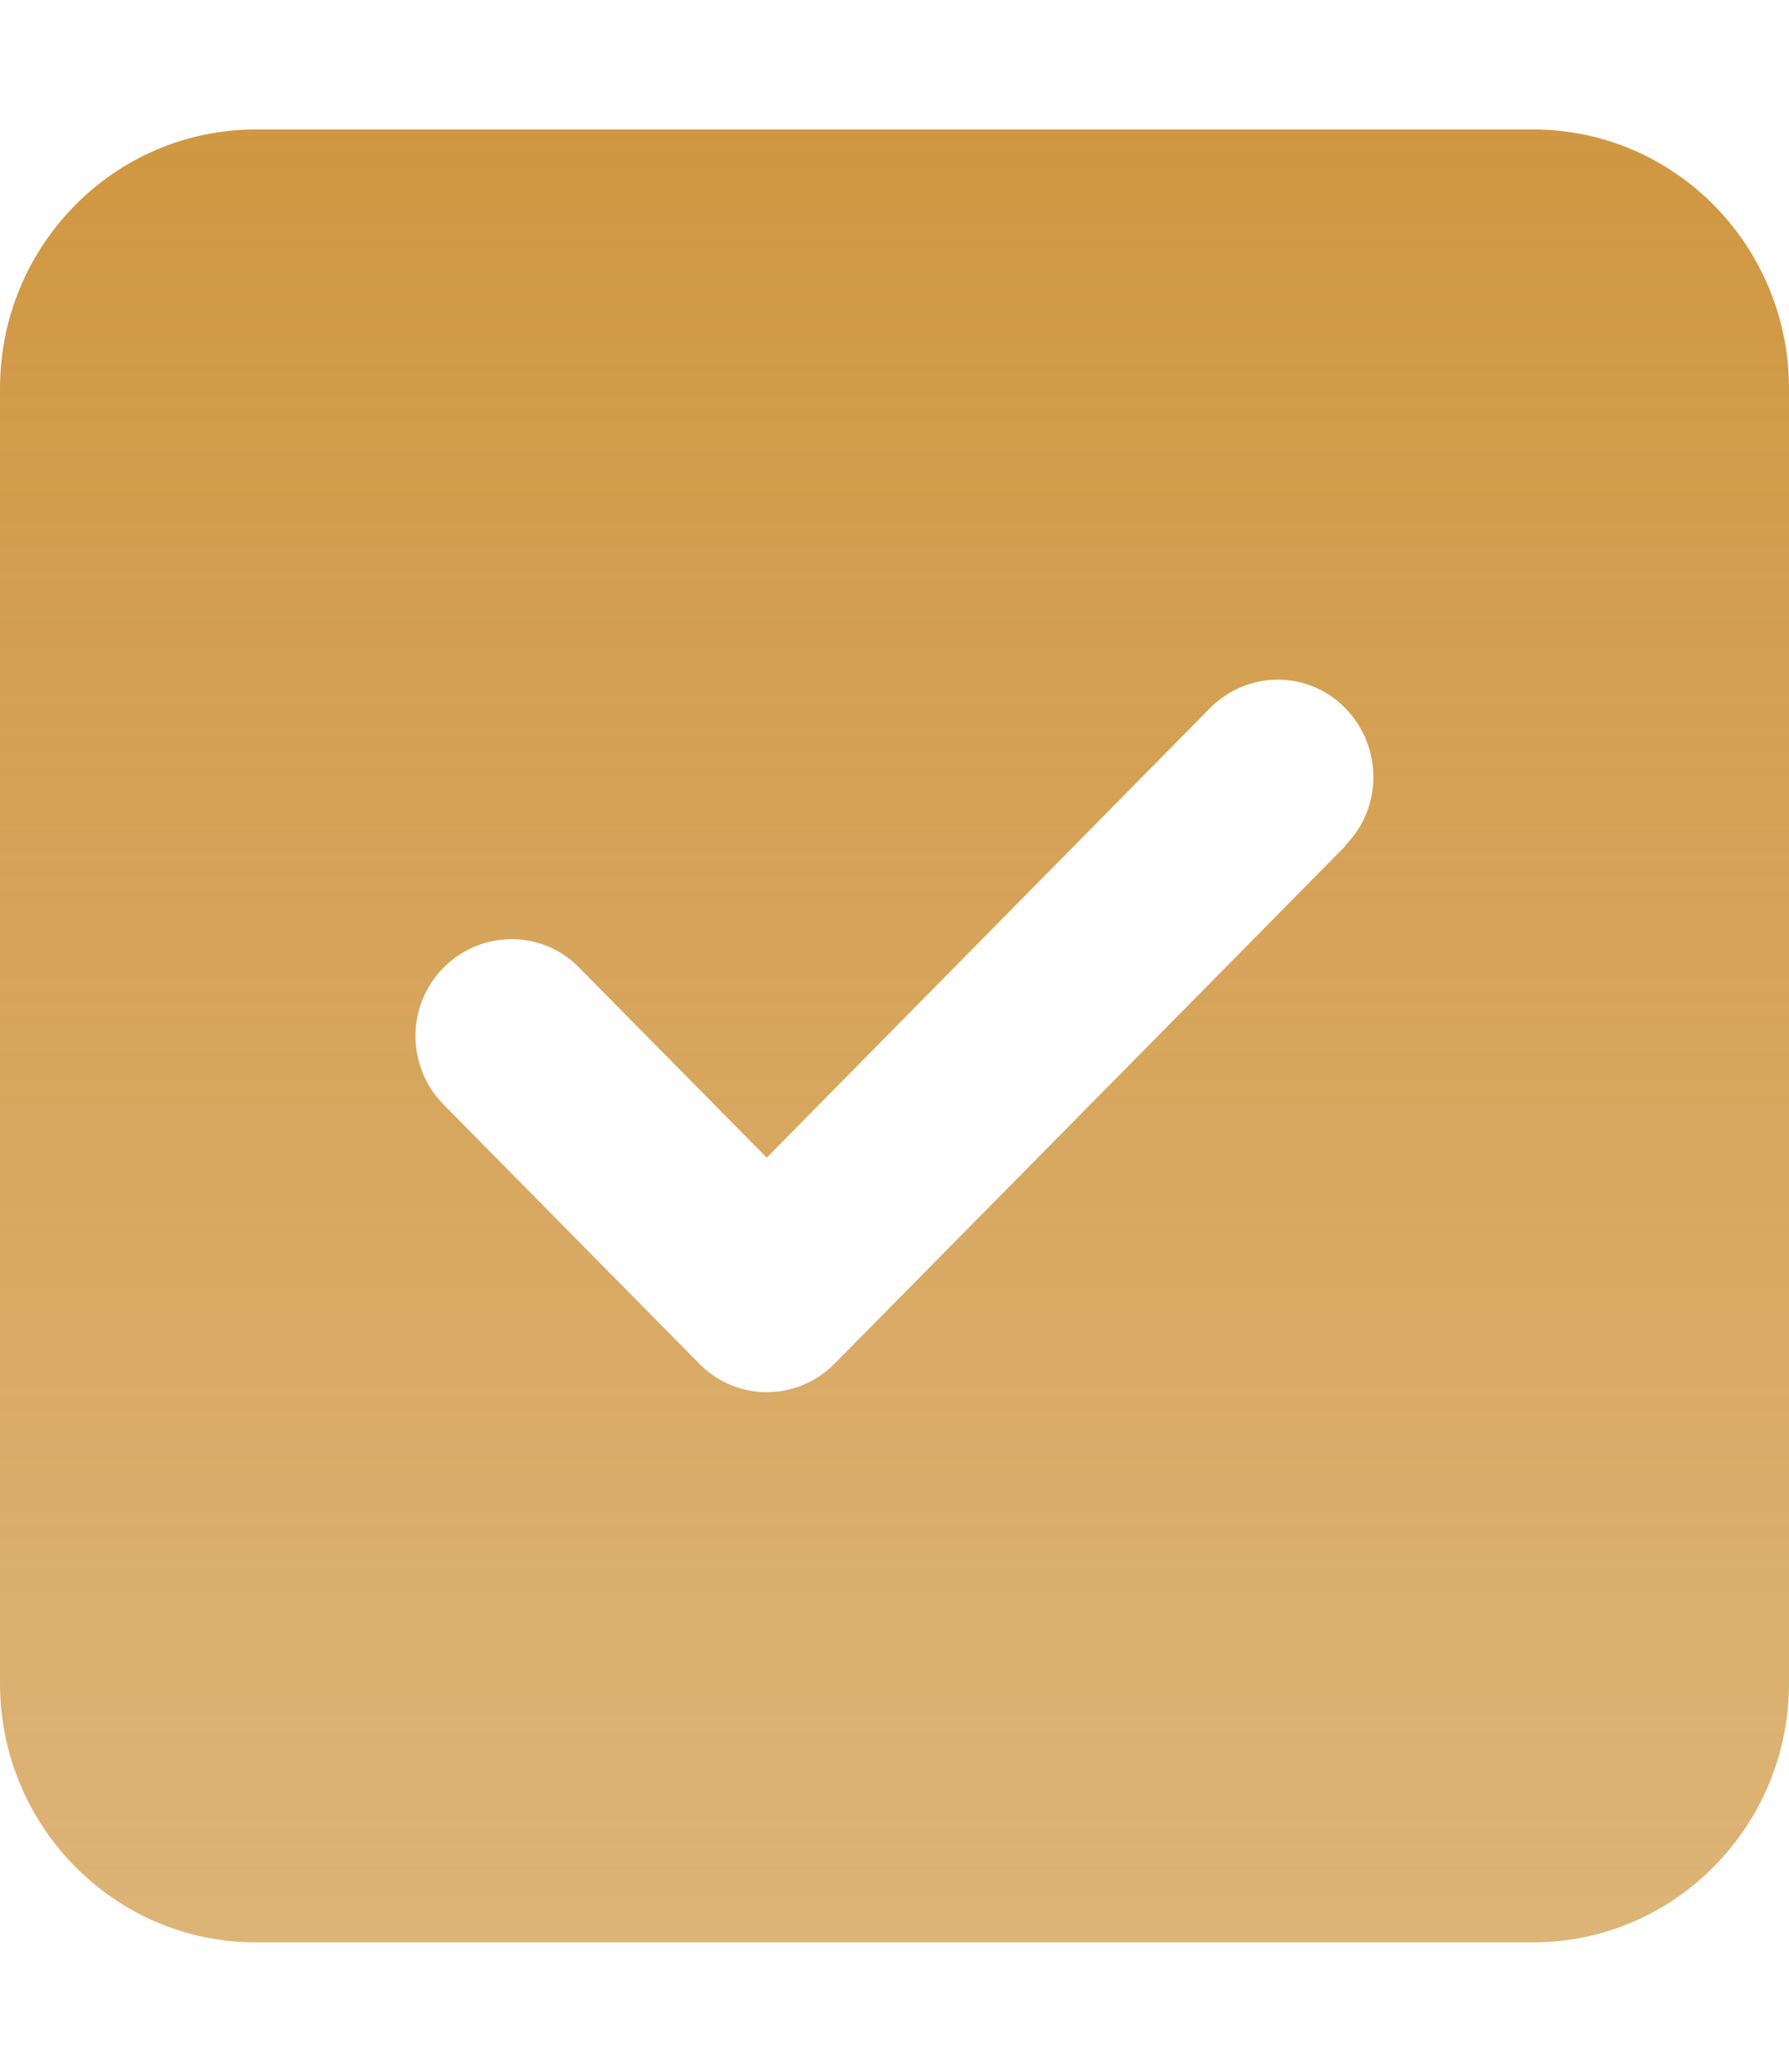 <!--Scalable Vector Graphic-->
<svg xmlns="http://www.w3.org/2000/svg" width="19" height="22" viewBox="0 0 19 22" fill="none">
<path d="M2.714 1.375C1.217 1.375 0 2.608 0 4.125V17.875C0 19.392 1.217 20.625 2.714 20.625H16.286C17.783 20.625 19 19.392 19 17.875V4.125C19 2.608 17.783 1.375 16.286 1.375H2.714ZM14.292 8.98L8.864 14.48C8.465 14.884 7.821 14.884 7.426 14.48L4.712 11.73C4.313 11.327 4.313 10.673 4.712 10.274C5.11 9.874 5.755 9.87 6.15 10.274L8.143 12.293L12.85 7.52C13.249 7.116 13.894 7.116 14.288 7.52C14.683 7.923 14.687 8.577 14.288 8.976L14.292 8.98Z" fill="url(#paint0_linear_43_243)"/>
<defs>
<linearGradient id="paint0_linear_43_243" x1="9.5" y1="1.375" x2="9.5" y2="20.625" gradientUnits="userSpaceOnUse">
<stop stop-color="#D09742"/>
<stop offset="1" stop-color="#D09742" stop-opacity="0.72"/>
</linearGradient>
</defs>
</svg>